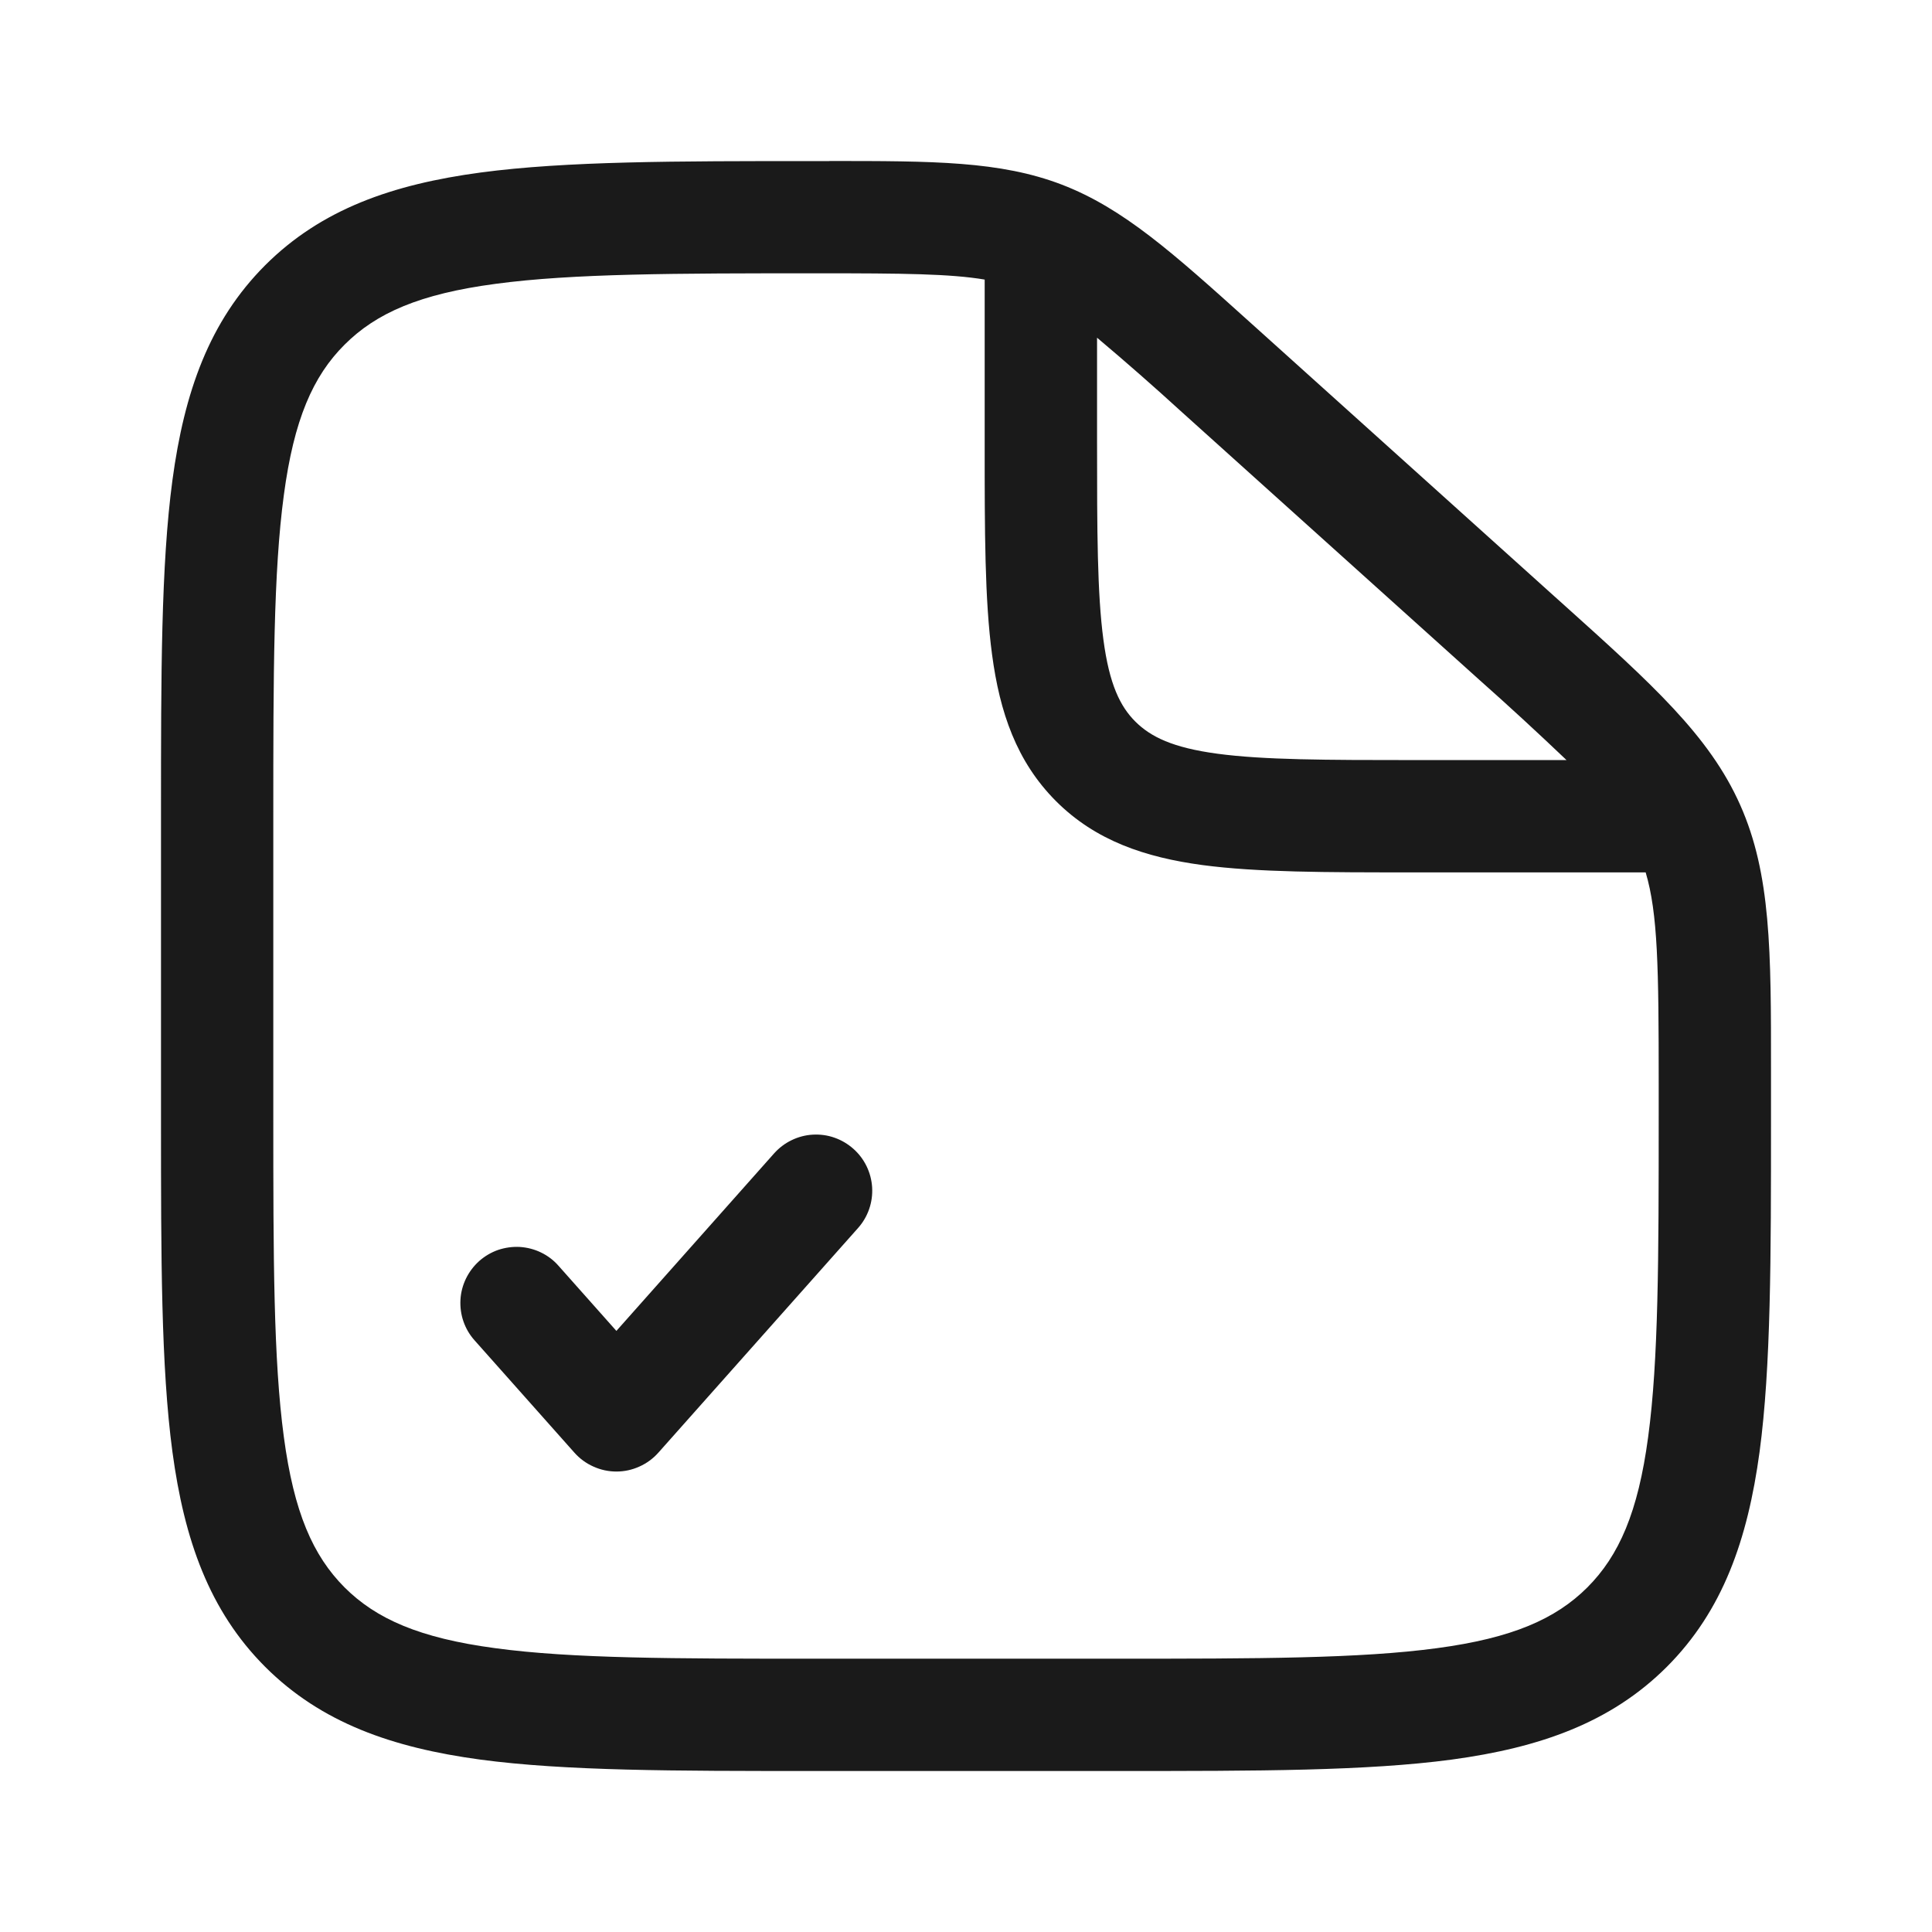 <svg width="24" height="24" viewBox="0 0 24 24" fill="none" xmlns="http://www.w3.org/2000/svg">
<g id="solar:file-check-outline">
<g id="Group">
<path id="Vector" fill-rule="evenodd" clip-rule="evenodd" d="M12.232 3.473C11.805 3.401 11.22 3.395 10.167 3.395C8.384 3.395 7.116 3.397 6.156 3.526C5.215 3.651 4.674 3.888 4.281 4.281C3.887 4.673 3.651 5.214 3.526 6.15C3.397 7.106 3.395 8.366 3.395 10.14V13.861C3.395 15.634 3.397 16.894 3.526 17.85C3.651 18.786 3.887 19.325 4.281 19.72C4.674 20.112 5.214 20.349 6.15 20.474C7.106 20.604 8.366 20.605 10.139 20.605H13.86C15.634 20.605 16.895 20.603 17.851 20.474C18.786 20.349 19.325 20.112 19.719 19.719C20.112 19.325 20.349 18.786 20.474 17.85C20.603 16.895 20.605 15.634 20.605 13.86V13.454C20.605 12.025 20.595 11.348 20.443 10.837H17.531C16.477 10.837 15.617 10.837 14.936 10.746C14.226 10.65 13.61 10.444 13.118 9.952C12.626 9.459 12.419 8.845 12.324 8.133C12.232 7.454 12.232 6.593 12.232 5.538V3.473ZM13.628 4.195V5.488C13.628 6.605 13.63 7.371 13.707 7.947C13.781 8.503 13.915 8.776 14.105 8.965C14.295 9.153 14.566 9.288 15.123 9.363C15.698 9.44 16.465 9.442 17.581 9.442H19.46C19.103 9.102 18.741 8.768 18.372 8.441L14.689 5.126C14.342 4.809 13.988 4.498 13.628 4.195ZM10.302 2C11.591 2 12.423 2 13.189 2.293C13.954 2.587 14.57 3.141 15.524 4L15.623 4.089L19.305 7.404L19.421 7.508C20.523 8.499 21.235 9.139 21.617 9.999C22 10.858 22.001 11.817 22 13.298V13.912C22 15.622 22 16.977 21.858 18.036C21.71 19.126 21.402 20.009 20.706 20.706C20.009 21.402 19.126 21.71 18.036 21.858C16.976 22 15.622 22 13.912 22H10.087C8.378 22 7.023 22 5.964 21.858C4.873 21.71 3.991 21.402 3.294 20.706C2.598 20.009 2.289 19.126 2.142 18.036C2 16.976 2 15.622 2 13.912V10.088C2 8.379 2 7.024 2.142 5.965C2.289 4.874 2.598 3.992 3.294 3.295C3.992 2.598 4.876 2.29 5.971 2.143C7.035 2.001 8.396 2.001 10.115 2.001H10.303" fill="#1A1A1A"/>
<path id="Vector_2" fill-rule="evenodd" clip-rule="evenodd" d="M10.601 14.271C10.739 14.393 10.823 14.566 10.834 14.751C10.845 14.935 10.782 15.117 10.659 15.255L8.178 18.046C8.113 18.119 8.033 18.178 7.943 18.218C7.853 18.259 7.756 18.28 7.657 18.28C7.559 18.28 7.461 18.259 7.371 18.218C7.281 18.178 7.201 18.119 7.136 18.046L5.895 16.65C5.834 16.582 5.787 16.502 5.757 16.415C5.727 16.329 5.715 16.237 5.72 16.145C5.725 16.054 5.749 15.964 5.789 15.882C5.829 15.8 5.885 15.726 5.953 15.665C6.022 15.604 6.102 15.557 6.188 15.527C6.275 15.498 6.367 15.485 6.458 15.49C6.549 15.496 6.639 15.519 6.721 15.559C6.804 15.599 6.878 15.655 6.938 15.724L7.657 16.533L9.616 14.328C9.677 14.26 9.75 14.204 9.833 14.164C9.915 14.124 10.005 14.1 10.097 14.095C10.188 14.09 10.28 14.102 10.367 14.133C10.453 14.163 10.532 14.21 10.601 14.271Z" fill="#1A1A1A"/>
</g>
</g>
</svg>
